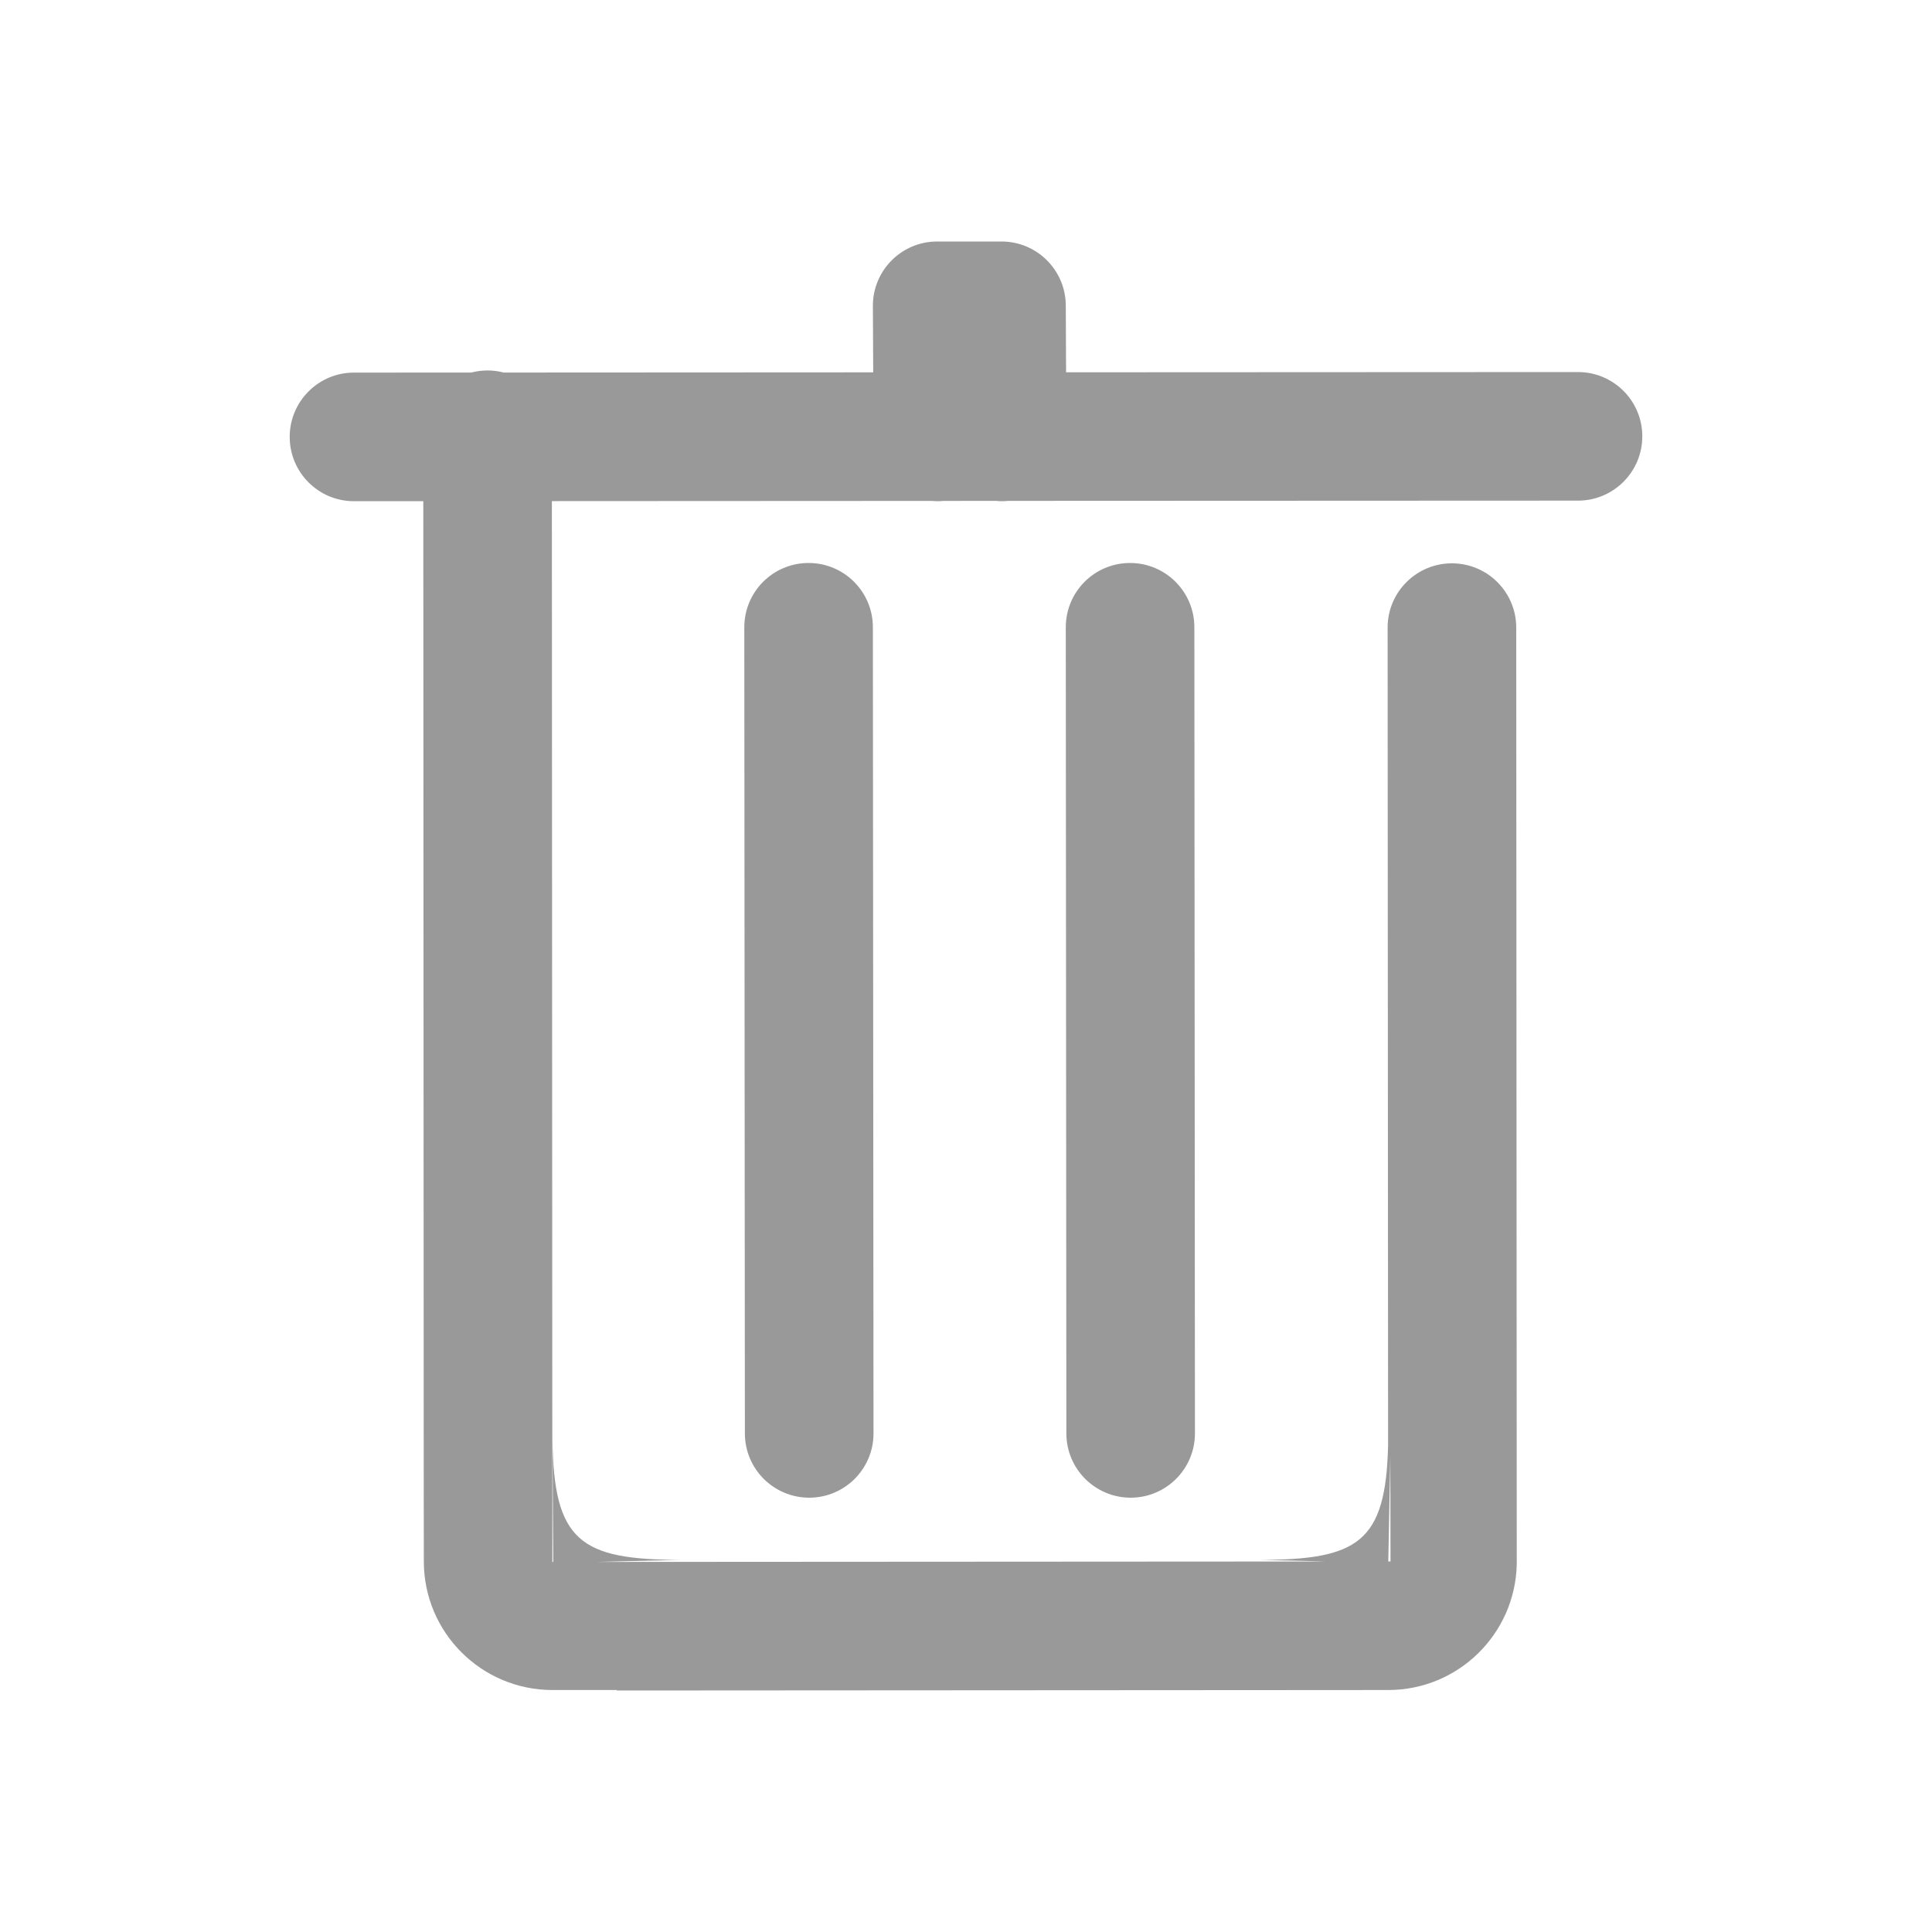 <?xml version="1.0" encoding="UTF-8"?>
<svg width="40px" height="40px" viewBox="0 0 40 40" version="1.1" xmlns="http://www.w3.org/2000/svg" xmlns:xlink="http://www.w3.org/1999/xlink">
    <title>icon/搜索页面/删除</title>
    <g id="H5" stroke="none" stroke-width="1" fill="none" fill-rule="evenodd">
        <g id="搜索-记录" transform="translate(-686, -692)" fill-rule="nonzero">
            <g id="编组-4备份" transform="translate(24, 688)">
                <g id="icon/搜索页面/删除" transform="translate(662, 4)">
                    <rect id="矩形" fill="#000000" opacity="0" x="0" y="0" width="40" height="40"></rect>
                    <path d="M11.452,29.633 C11.452,29.687 11.453,29.74 11.454,29.792 L11.452,29.633 Z M22.066,12.987 L22.078,29.677 C22.078,30.412 22.674,31.008 23.409,31.008 C24.144,31.008 24.74,30.412 24.74,29.677 L24.728,12.987 C24.728,12.251 24.132,11.656 23.397,11.656 C22.661,11.656 22.066,12.251 22.066,12.987 Z M22.072,7.708 L22.066,6.331 C22.066,5.596 21.47,5 20.734,5 C20.501,5 19.637,5 19.403,5 C18.668,5 18.072,5.596 18.072,6.331 L18.079,7.709 L10.43,7.713 C10.32,7.685 10.207,7.67 10.094,7.67 C9.978,7.67 9.865,7.685 9.757,7.713 L7.329,7.714 C6.594,7.714 5.998,8.311 5.998,9.045 C5.998,9.781 6.594,10.377 7.329,10.377 L8.764,10.376 L8.773,30.913 L8.775,32.328 C8.775,33.798 9.967,34.99 11.438,34.99 L12.769,34.99 L12.769,35 L27.411,34.991 L28.742,34.99 C30.193,34.99 31.372,33.828 31.403,32.384 L31.392,12.994 C31.392,12.259 30.796,11.663 30.06,11.663 C29.325,11.663 28.729,12.259 28.729,12.994 L28.739,29.923 C28.692,31.928 28.121,32.295 26.08,32.295 L27.462,32.329 L12.358,32.338 L14.099,32.295 C12.015,32.295 11.463,31.912 11.438,29.792 L11.454,32.339 L11.436,32.339 L11.426,10.375 L19.297,10.371 C19.336,10.374 19.376,10.377 19.416,10.377 C19.456,10.377 19.496,10.374 19.535,10.371 L20.62,10.37 C20.662,10.374 20.704,10.377 20.747,10.377 C20.79,10.377 20.833,10.374 20.875,10.37 L32.671,10.365 C33.406,10.365 34.002,9.769 34.002,9.034 C34.002,8.298 33.406,7.703 32.671,7.703 L22.072,7.708 Z M28.785,30.144 L28.789,32.328 L28.743,32.328 L28.785,30.144 Z M16.741,11.656 C16.006,11.656 15.41,12.251 15.41,12.987 L15.422,29.677 C15.422,30.412 16.018,31.008 16.754,31.008 C17.489,31.008 18.085,30.412 18.085,29.677 L18.072,12.987 C18.072,12.251 17.476,11.656 16.741,11.656 Z" id="形状" fill="#999999"></path>
                </g>
            </g>
        </g>
    </g>
</svg>